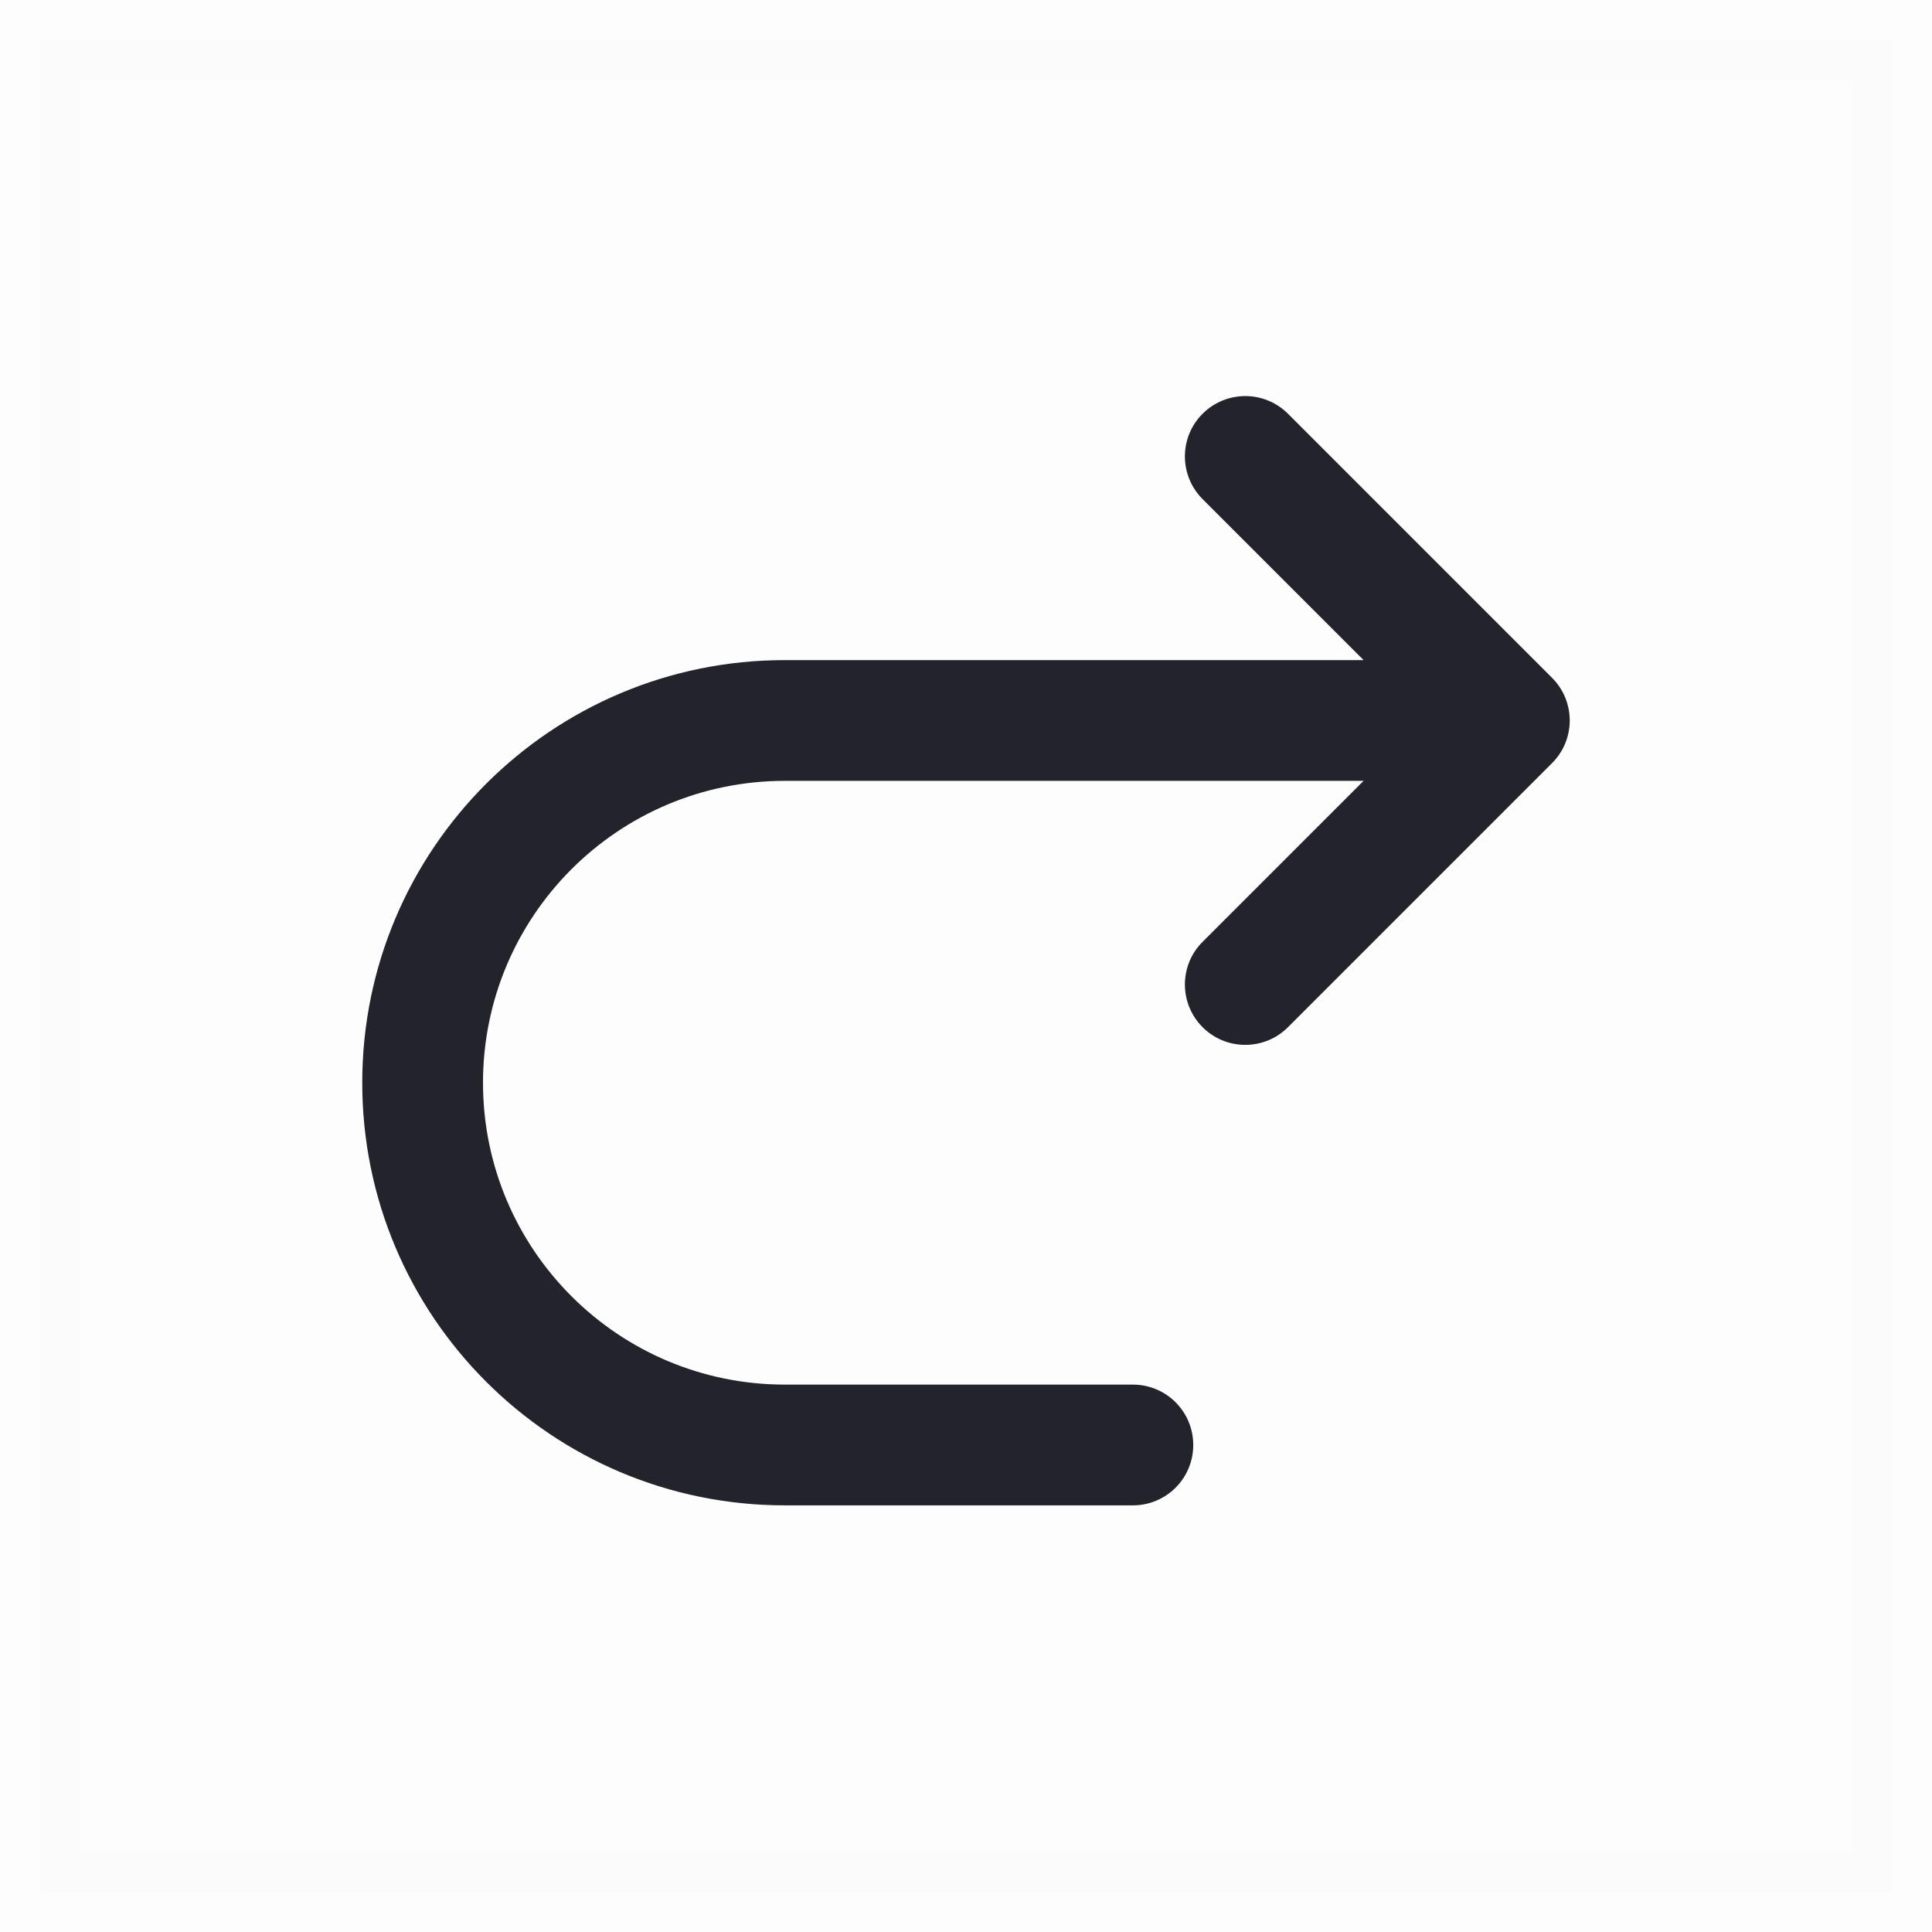 <svg width="24" height="24" viewBox="0 0 24 24" fill="none" xmlns="http://www.w3.org/2000/svg">
<g id="Group 427319962">
<path id="Vector" opacity="0.01" d="M23.5 23.5V0.5H0.5V23.5H23.5Z" fill="#22232B" stroke="#1B2337"/>
<path id="Union" fill-rule="evenodd" clip-rule="evenodd" d="M16 5.14C15.707 4.847 15.232 4.847 14.939 5.14C14.646 5.432 14.646 5.907 14.939 6.2L16.939 8.2H9.75C6.85 8.2 4.5 10.551 4.5 13.45C4.5 16.35 6.85 18.7 9.75 18.7H14.073C14.488 18.7 14.823 18.365 14.823 17.95C14.823 17.536 14.488 17.2 14.073 17.2H9.75C7.679 17.2 6 15.521 6 13.45C6 11.379 7.679 9.7 9.75 9.7H16.939L14.939 11.7C14.646 11.992 14.646 12.467 14.939 12.76C15.232 13.053 15.707 13.053 16 12.76L19.28 9.48C19.573 9.187 19.573 8.713 19.28 8.42L16 5.14Z" fill="#22232B"/>
</g>
</svg>
